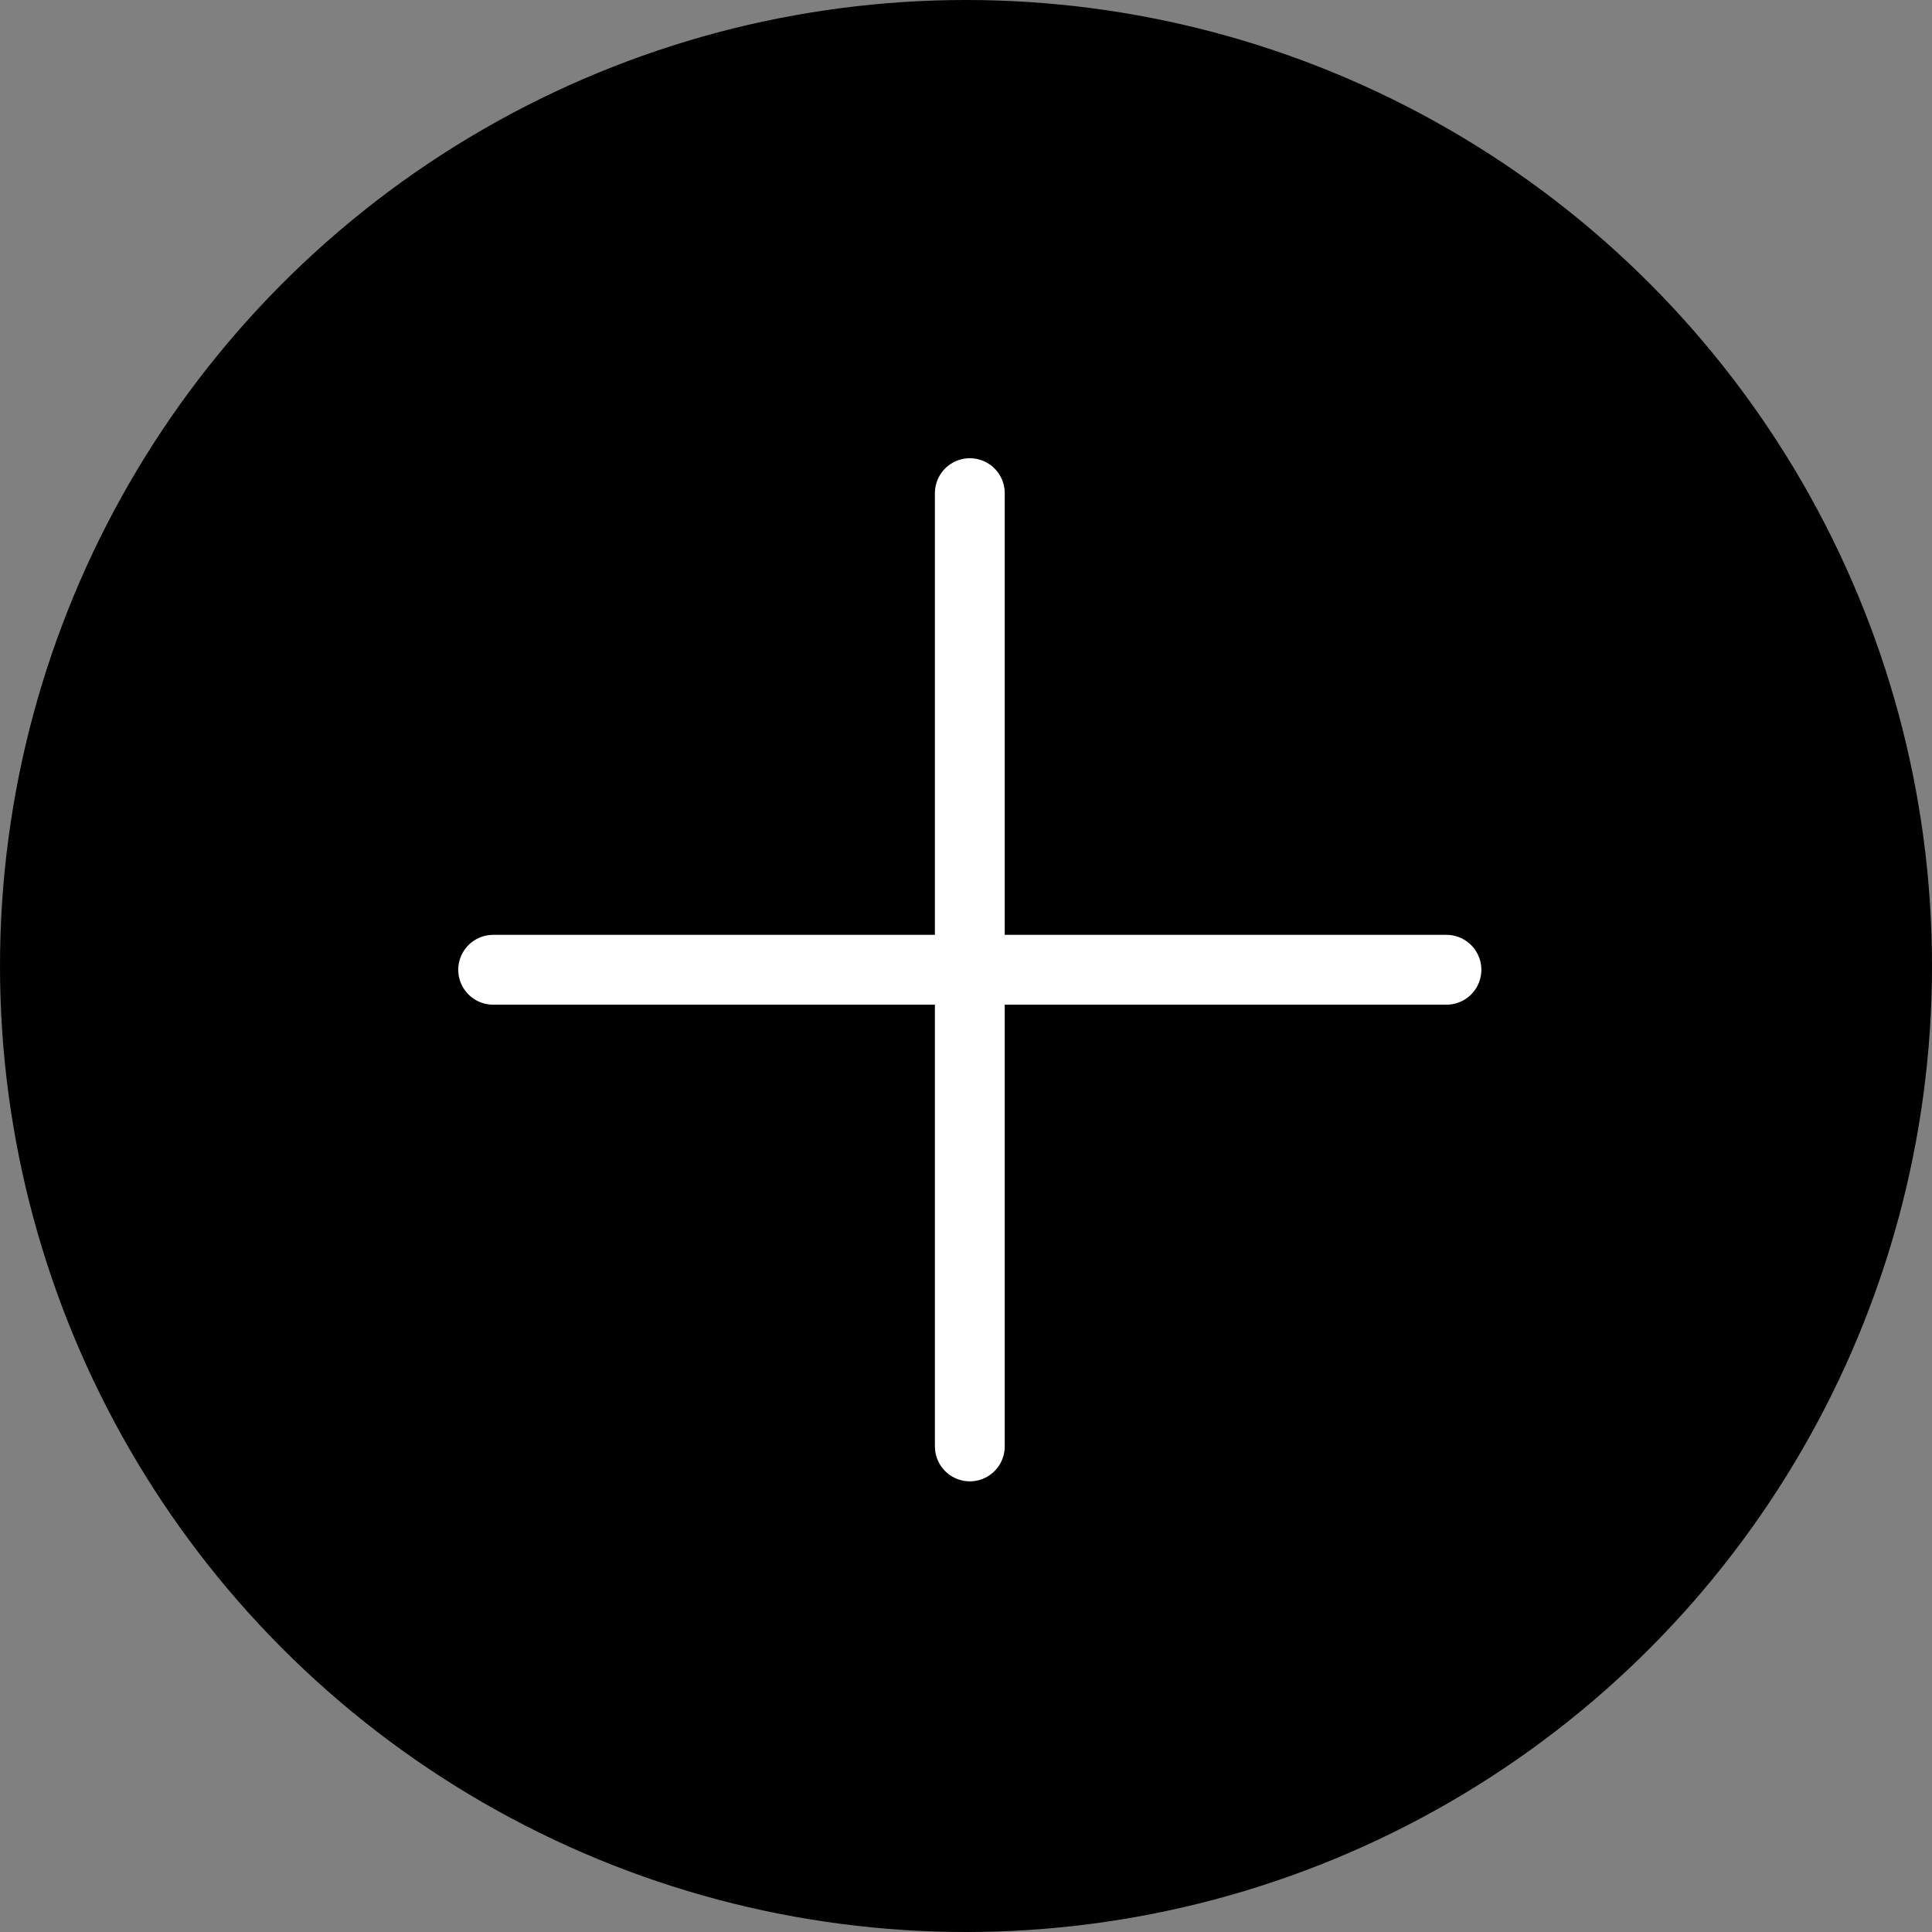 <svg xmlns="http://www.w3.org/2000/svg" width="83" height="83" viewBox="0 0 83 83">
    <rect x="0" y="0" width="83" height="83" fill="#808080" stroke="none"/>
    <g id="_" data-name="+" transform="translate(-612.674 28.225)">
      <circle id="Ellipse_14" data-name="Ellipse 14" cx="41.5" cy="41.5" r="41.5" transform="translate(612.674 -28.225)"/>
      <path id="Path_241" data-name="Path 241" d="M636.673,20.6h40.953" transform="translate(-2.812 -7.163)" fill="none" stroke="#fff" stroke-linecap="round" stroke-width="3"/>
      <path id="Path_242" data-name="Path 242" d="M0,0H40.953" transform="translate(654.338 -7.039) rotate(90)" fill="none" stroke="#fff" stroke-linecap="round" stroke-width="3"/>
    </g>
  </svg>
  